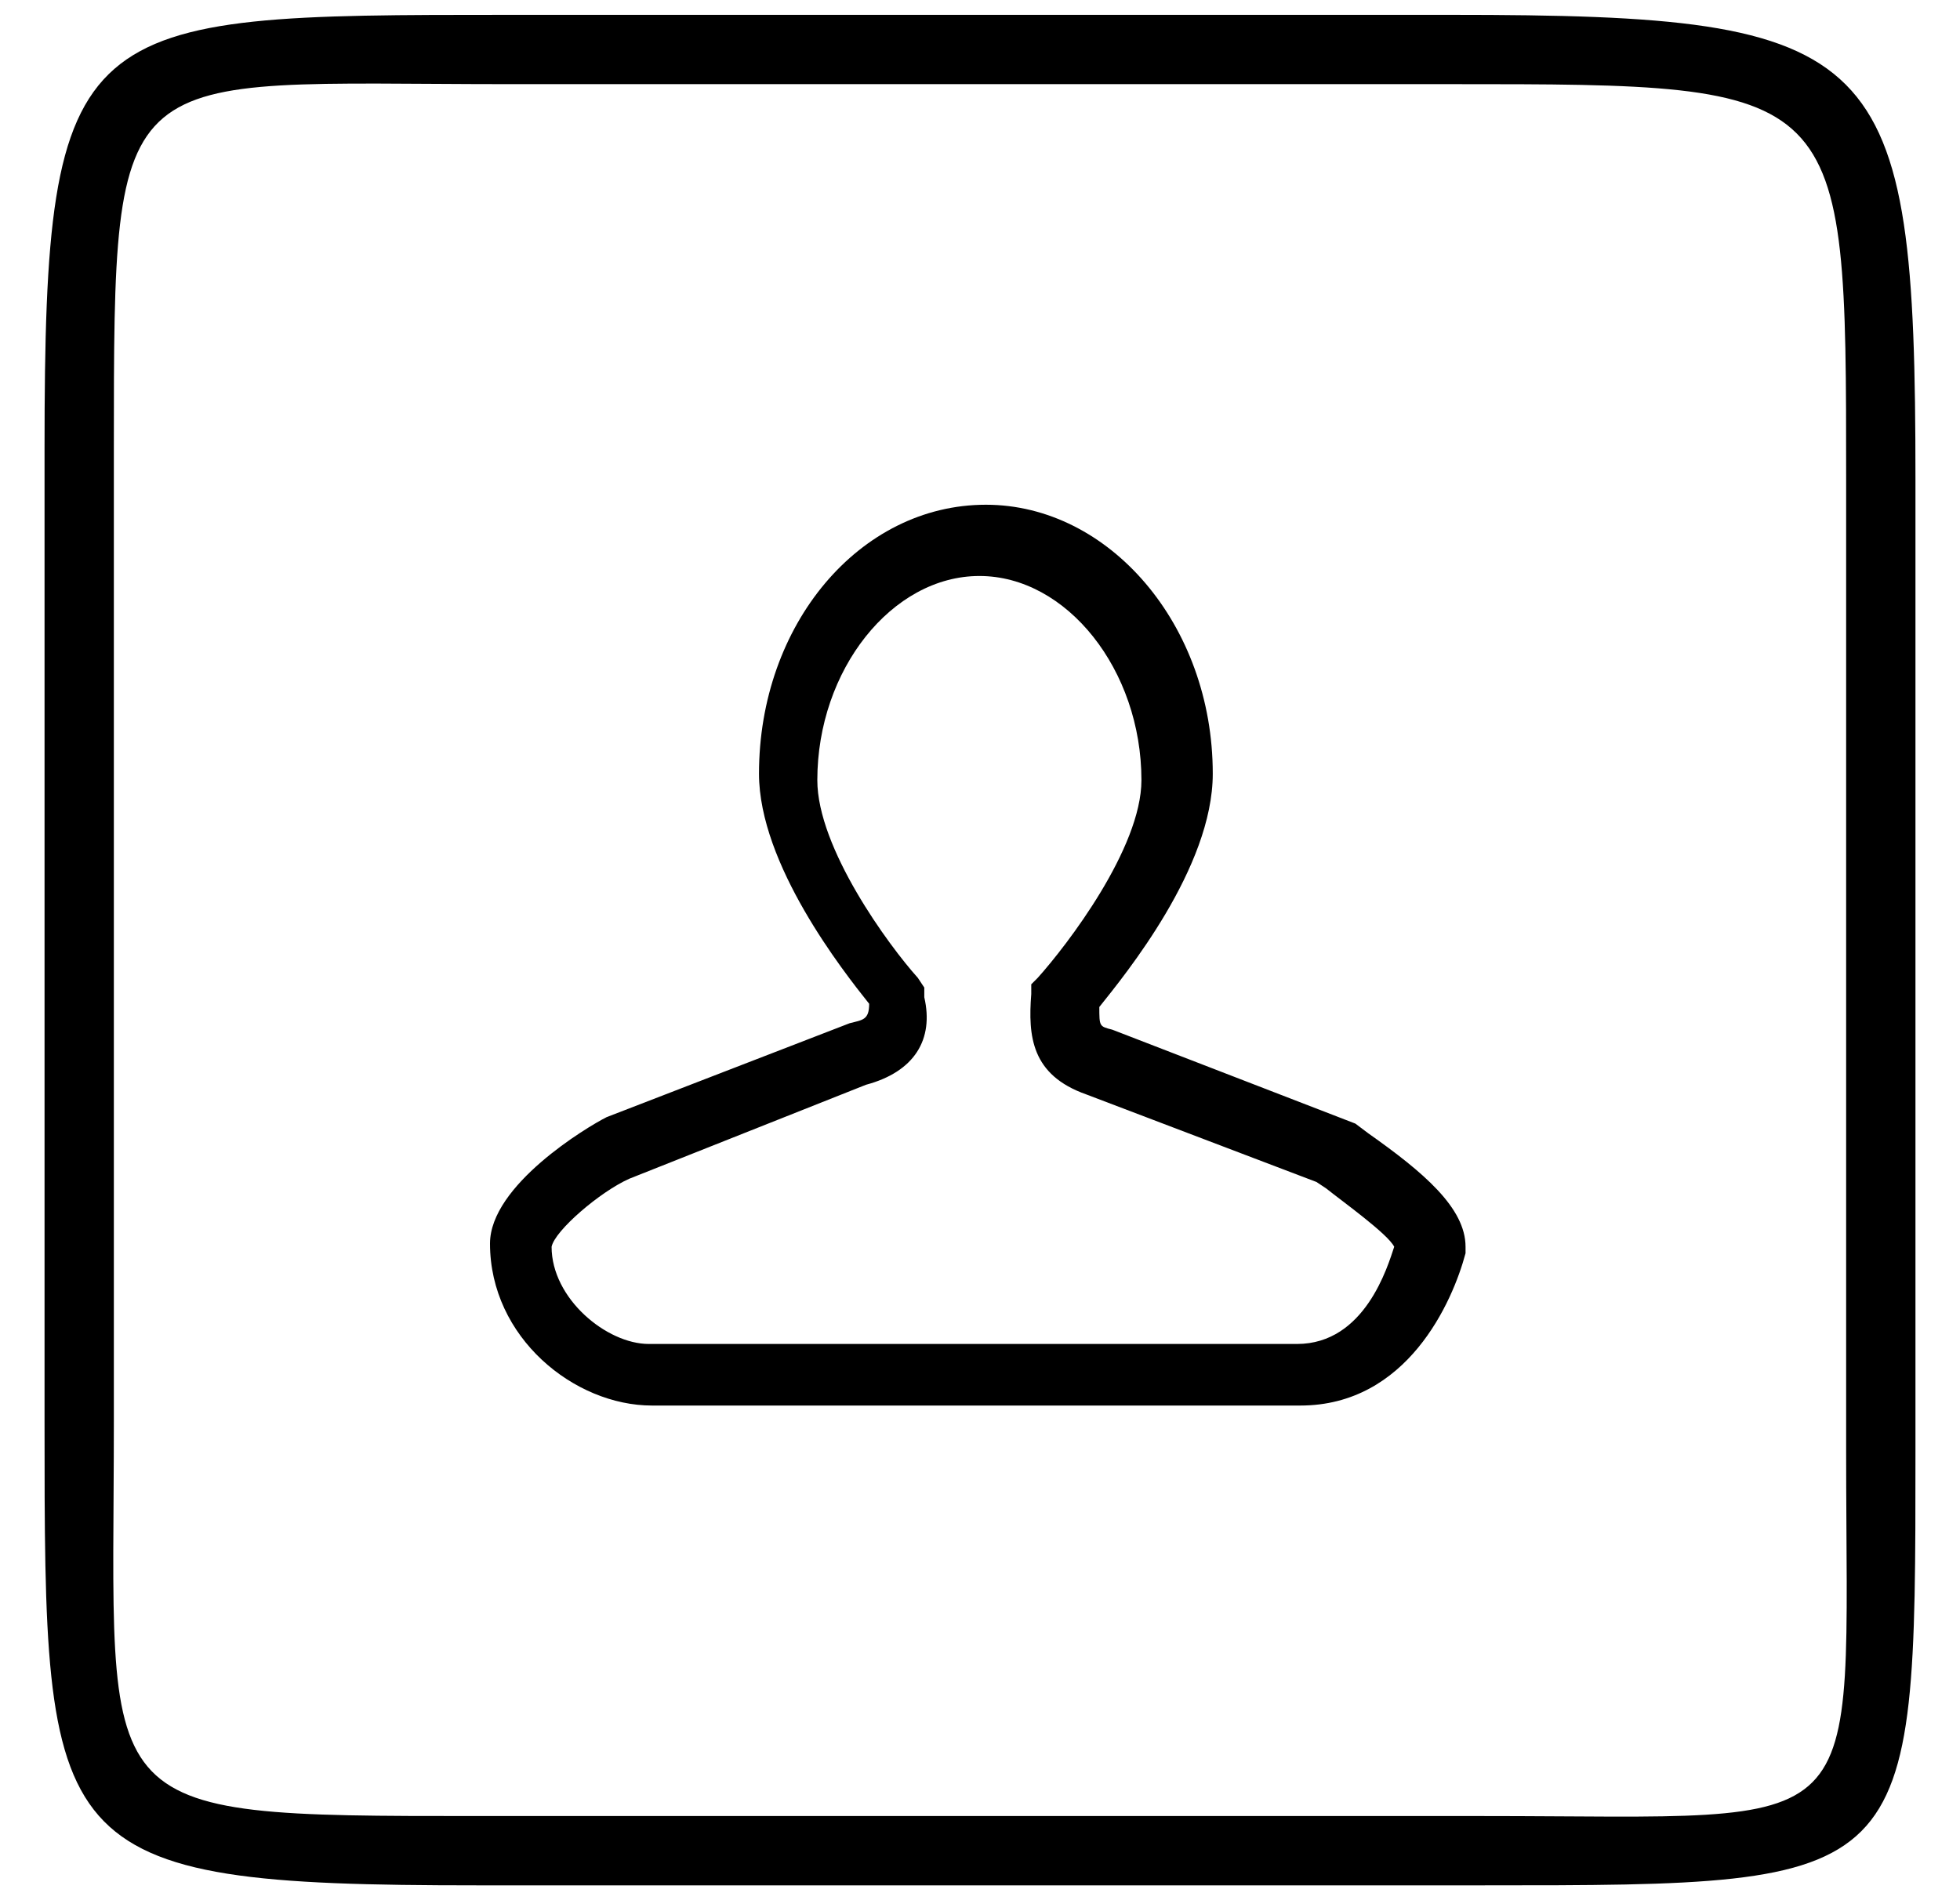 <svg width="33" height="32" viewBox="0 0 33 32" fill="none" xmlns="http://www.w3.org/2000/svg">
<path d="M24.958 31.75H8.042C0.75 31.75 0.75 31.225 0.75 23.933V7.542C0.75 0.25 1.275 0.25 8.567 0.25H24.433C31.725 0.25 32.25 0.775 32.25 8.067V24.458C32.25 31.75 32.25 31.75 24.958 31.75ZM8.567 1.417C1.917 1.417 1.917 0.892 1.917 7.542V23.933C1.917 30.583 1.392 30.583 8.042 30.583H24.958C31.608 30.583 31.083 31.108 31.083 24.458V8.067C31.083 1.417 31.083 1.417 24.433 1.417H8.567Z" fill="black"/>
<path d="M21.892 23.67H10.978C9.669 23.67 8.25 22.524 8.25 20.942C8.25 19.959 9.887 18.977 10.214 18.813L14.307 17.231C14.525 17.176 14.634 17.176 14.634 16.904C14.198 16.358 12.779 14.557 12.779 13.029C12.779 10.519 14.471 8.5 16.599 8.5C18.672 8.5 20.419 10.519 20.419 13.029C20.419 14.612 18.945 16.412 18.509 16.958C18.509 17.285 18.509 17.285 18.727 17.34L22.82 18.922L23.038 19.086C23.966 19.741 24.675 20.341 24.675 20.996V21.105C24.457 21.924 23.693 23.67 21.892 23.67ZM14.58 18.268L10.596 19.85C10.105 20.068 9.341 20.723 9.287 20.996C9.287 21.869 10.214 22.633 10.924 22.633H21.837C22.983 22.633 23.365 21.323 23.474 20.996C23.365 20.778 22.601 20.232 22.329 20.014L22.165 19.905L18.291 18.431C17.363 18.104 17.308 17.449 17.363 16.74V16.576L17.472 16.467C17.963 15.921 19.218 14.284 19.218 13.138C19.218 11.283 17.963 9.7 16.49 9.7C15.016 9.7 13.761 11.283 13.761 13.138C13.761 14.284 14.962 15.921 15.453 16.467L15.562 16.631V16.794C15.726 17.504 15.398 18.049 14.58 18.268Z" fill="black"/>
</svg>
